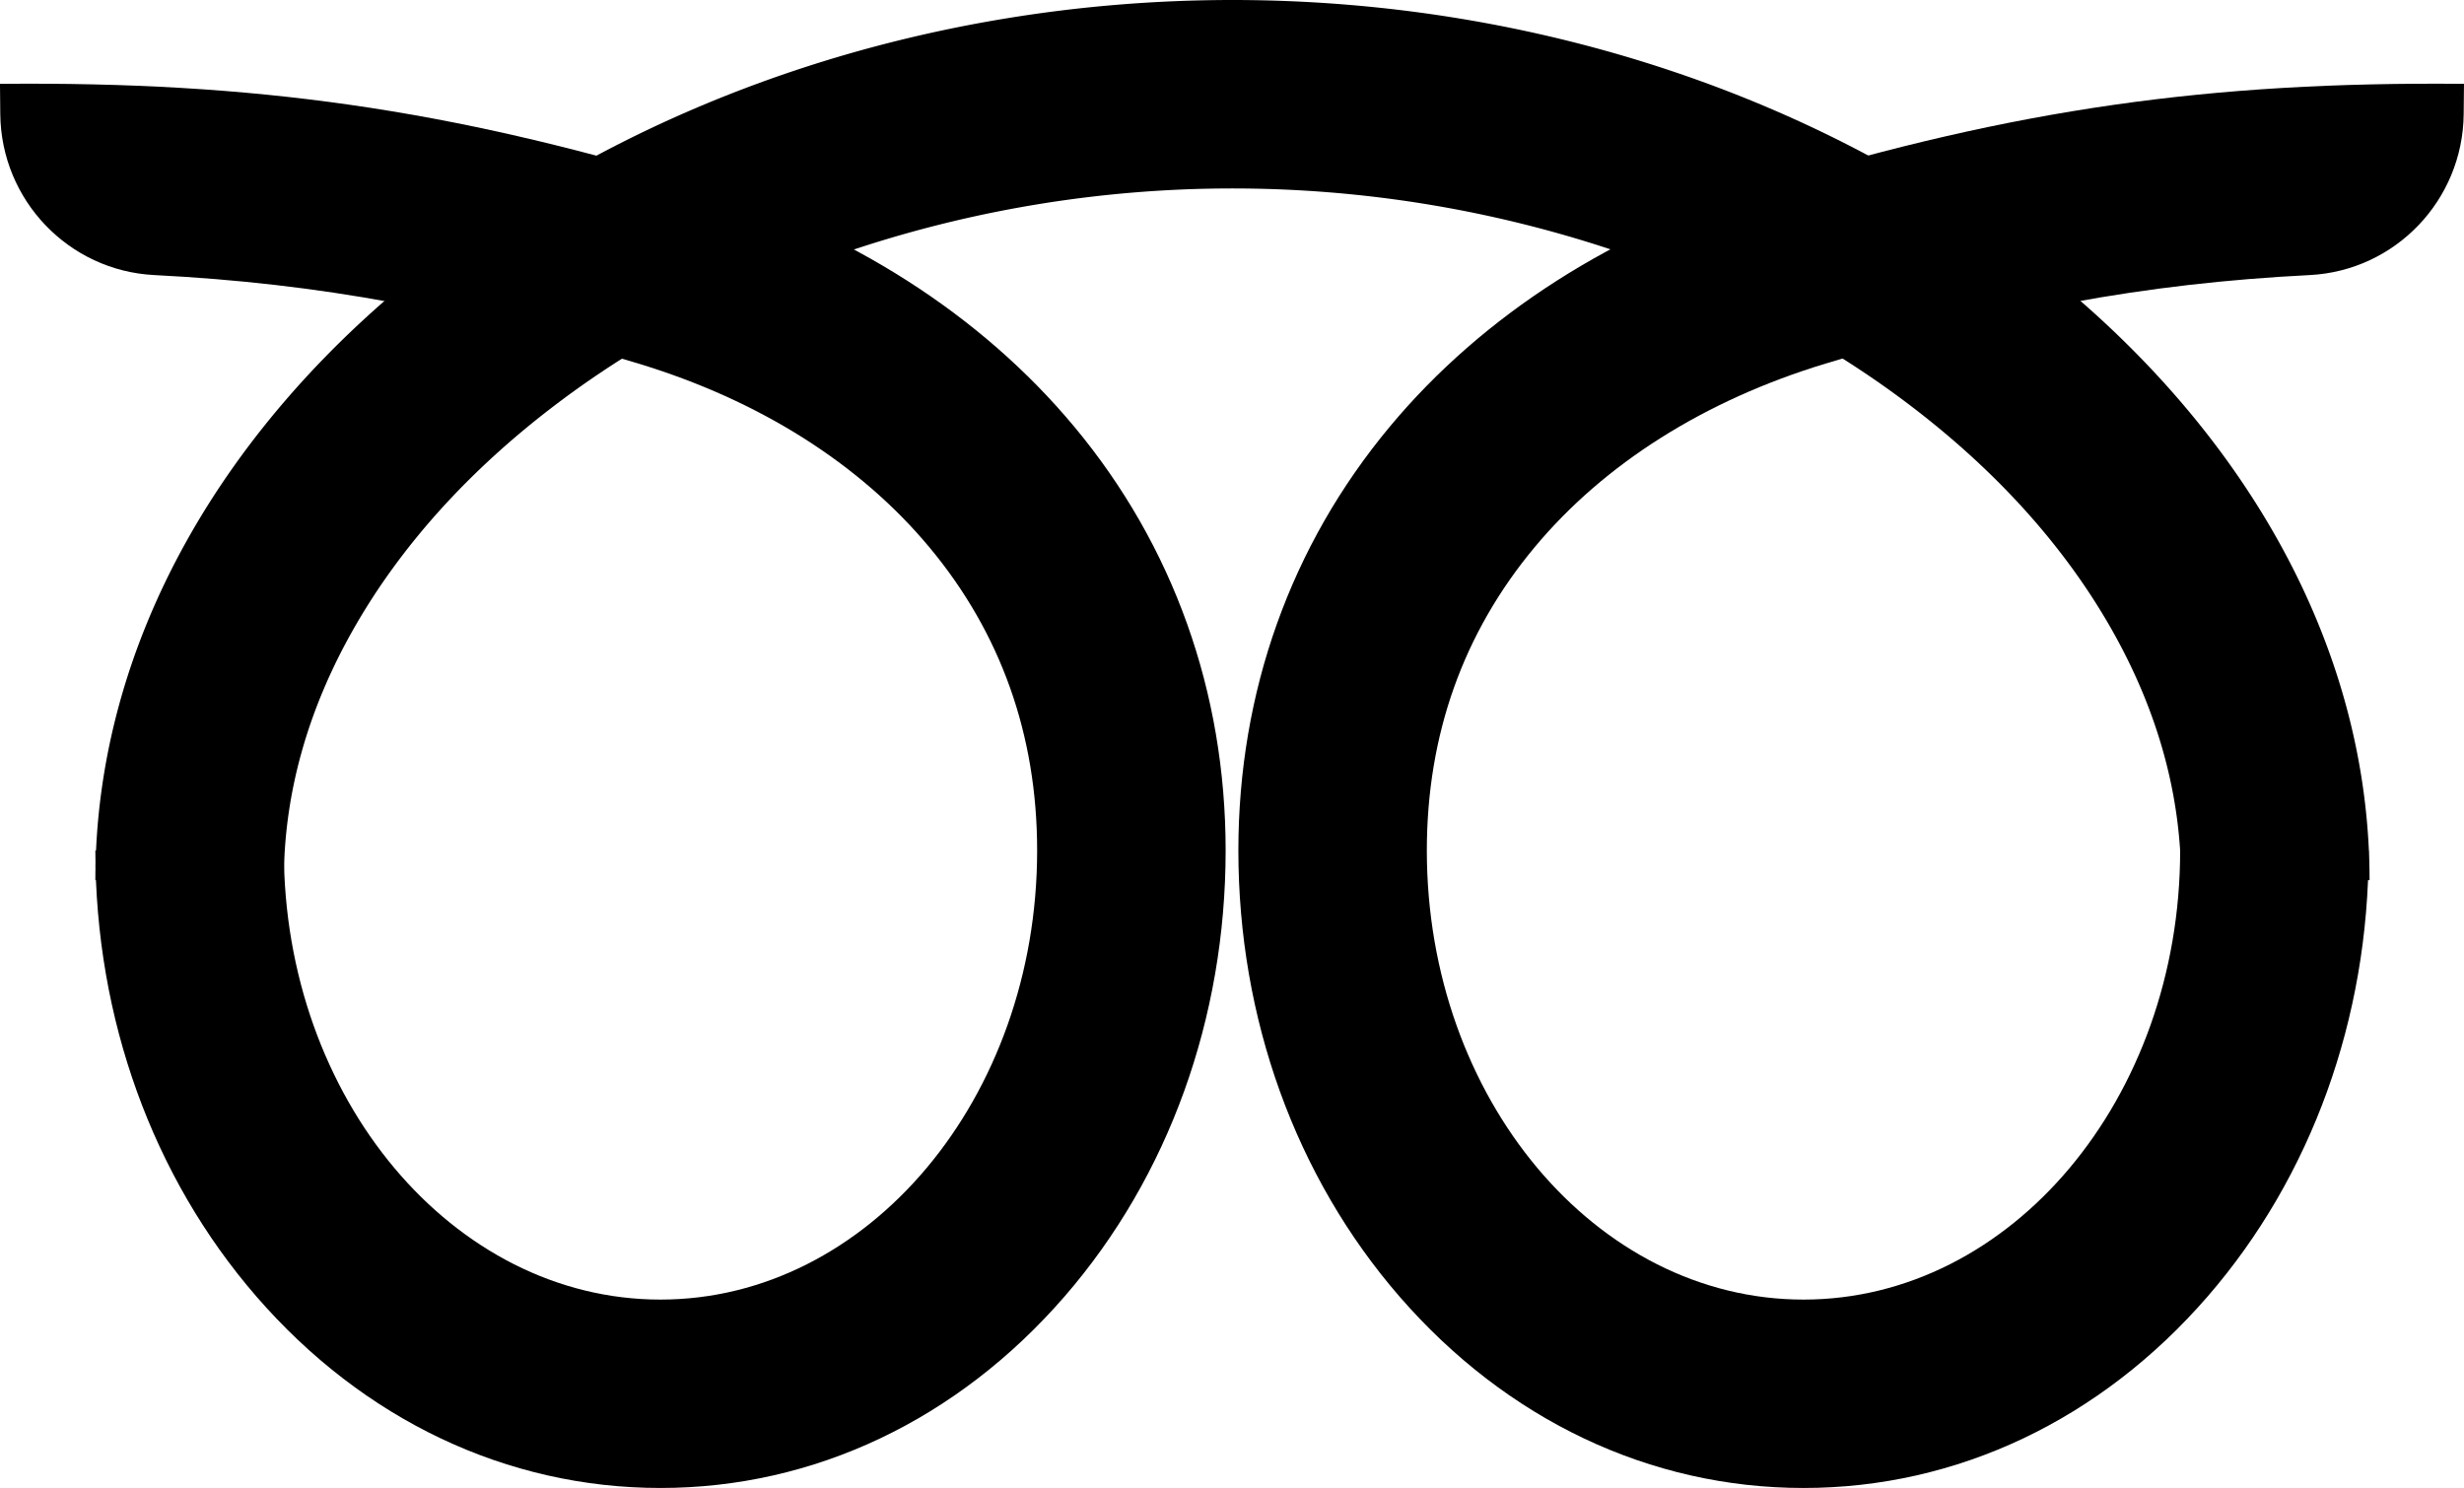 <svg xmlns="http://www.w3.org/2000/svg" id="Layer_2" data-name="Layer 2" viewBox="0 0 1468.39 886.92"><defs><style>.cls-2{fill:#000}</style></defs><path d="M734.78 0h-.58C366.99.26 56.83 240.39 56.83 524.6h112.32c0-51.23 14.19-102 42.18-150.83s68.29-93.48 119.66-132.46c52.7-40 113.76-71.52 181.49-93.79a717.47 717.47 0 0 1 443.94 0c67.73 22.27 128.79 53.82 181.49 93.79 51.41 39 91.68 83.55 119.7 132.46s42.18 99.6 42.18 150.83h112.32C1412.15 240.39 1101.99.26 734.78 0z" class="cls-2"/><path d="M640.11 254.23c-55.57-66.68-134.08-116.82-227-145C267.58 65.12 151.77 48.51-.01 49.98l.18 18.06c.5 51.17 40.66 93.33 91.77 95.91 98.58 5 183.82 21 288.56 52.77 71.89 21.8 131.82 59.63 173.31 109.42 42.64 51.15 64.26 112 64.26 180.81 0 147.58-100.7 267.65-224.47 267.65S169.15 654.53 169.15 506.95H56.83c0 100 34.06 194.38 95.91 265.75 63.84 73.65 149.38 114.19 240.87 114.19s177-40.57 240.87-114.22c61.85-71.37 95.92-165.75 95.92-265.75 0-94.43-31.22-181.82-90.29-252.69zm188.18 0c55.57-66.68 134.07-116.82 227-145 145.51-44.11 261.32-60.72 413.09-59.25l-.18 18.06c-.5 51.17-40.66 93.33-91.77 95.91-98.58 5-183.82 21-288.56 52.77-71.89 21.8-131.82 59.63-173.31 109.42-42.64 51.15-64.26 112-64.26 180.81 0 147.58 100.7 267.65 224.47 267.65s224.46-120.07 224.46-267.65h112.32c0 100-34.06 194.38-95.91 265.75-63.82 73.65-149.36 114.19-240.85 114.19s-177-40.57-240.88-114.22c-61.84-71.34-95.92-165.72-95.92-265.72 0-94.46 31.23-181.85 90.3-252.72z" class="cls-2"/></svg>